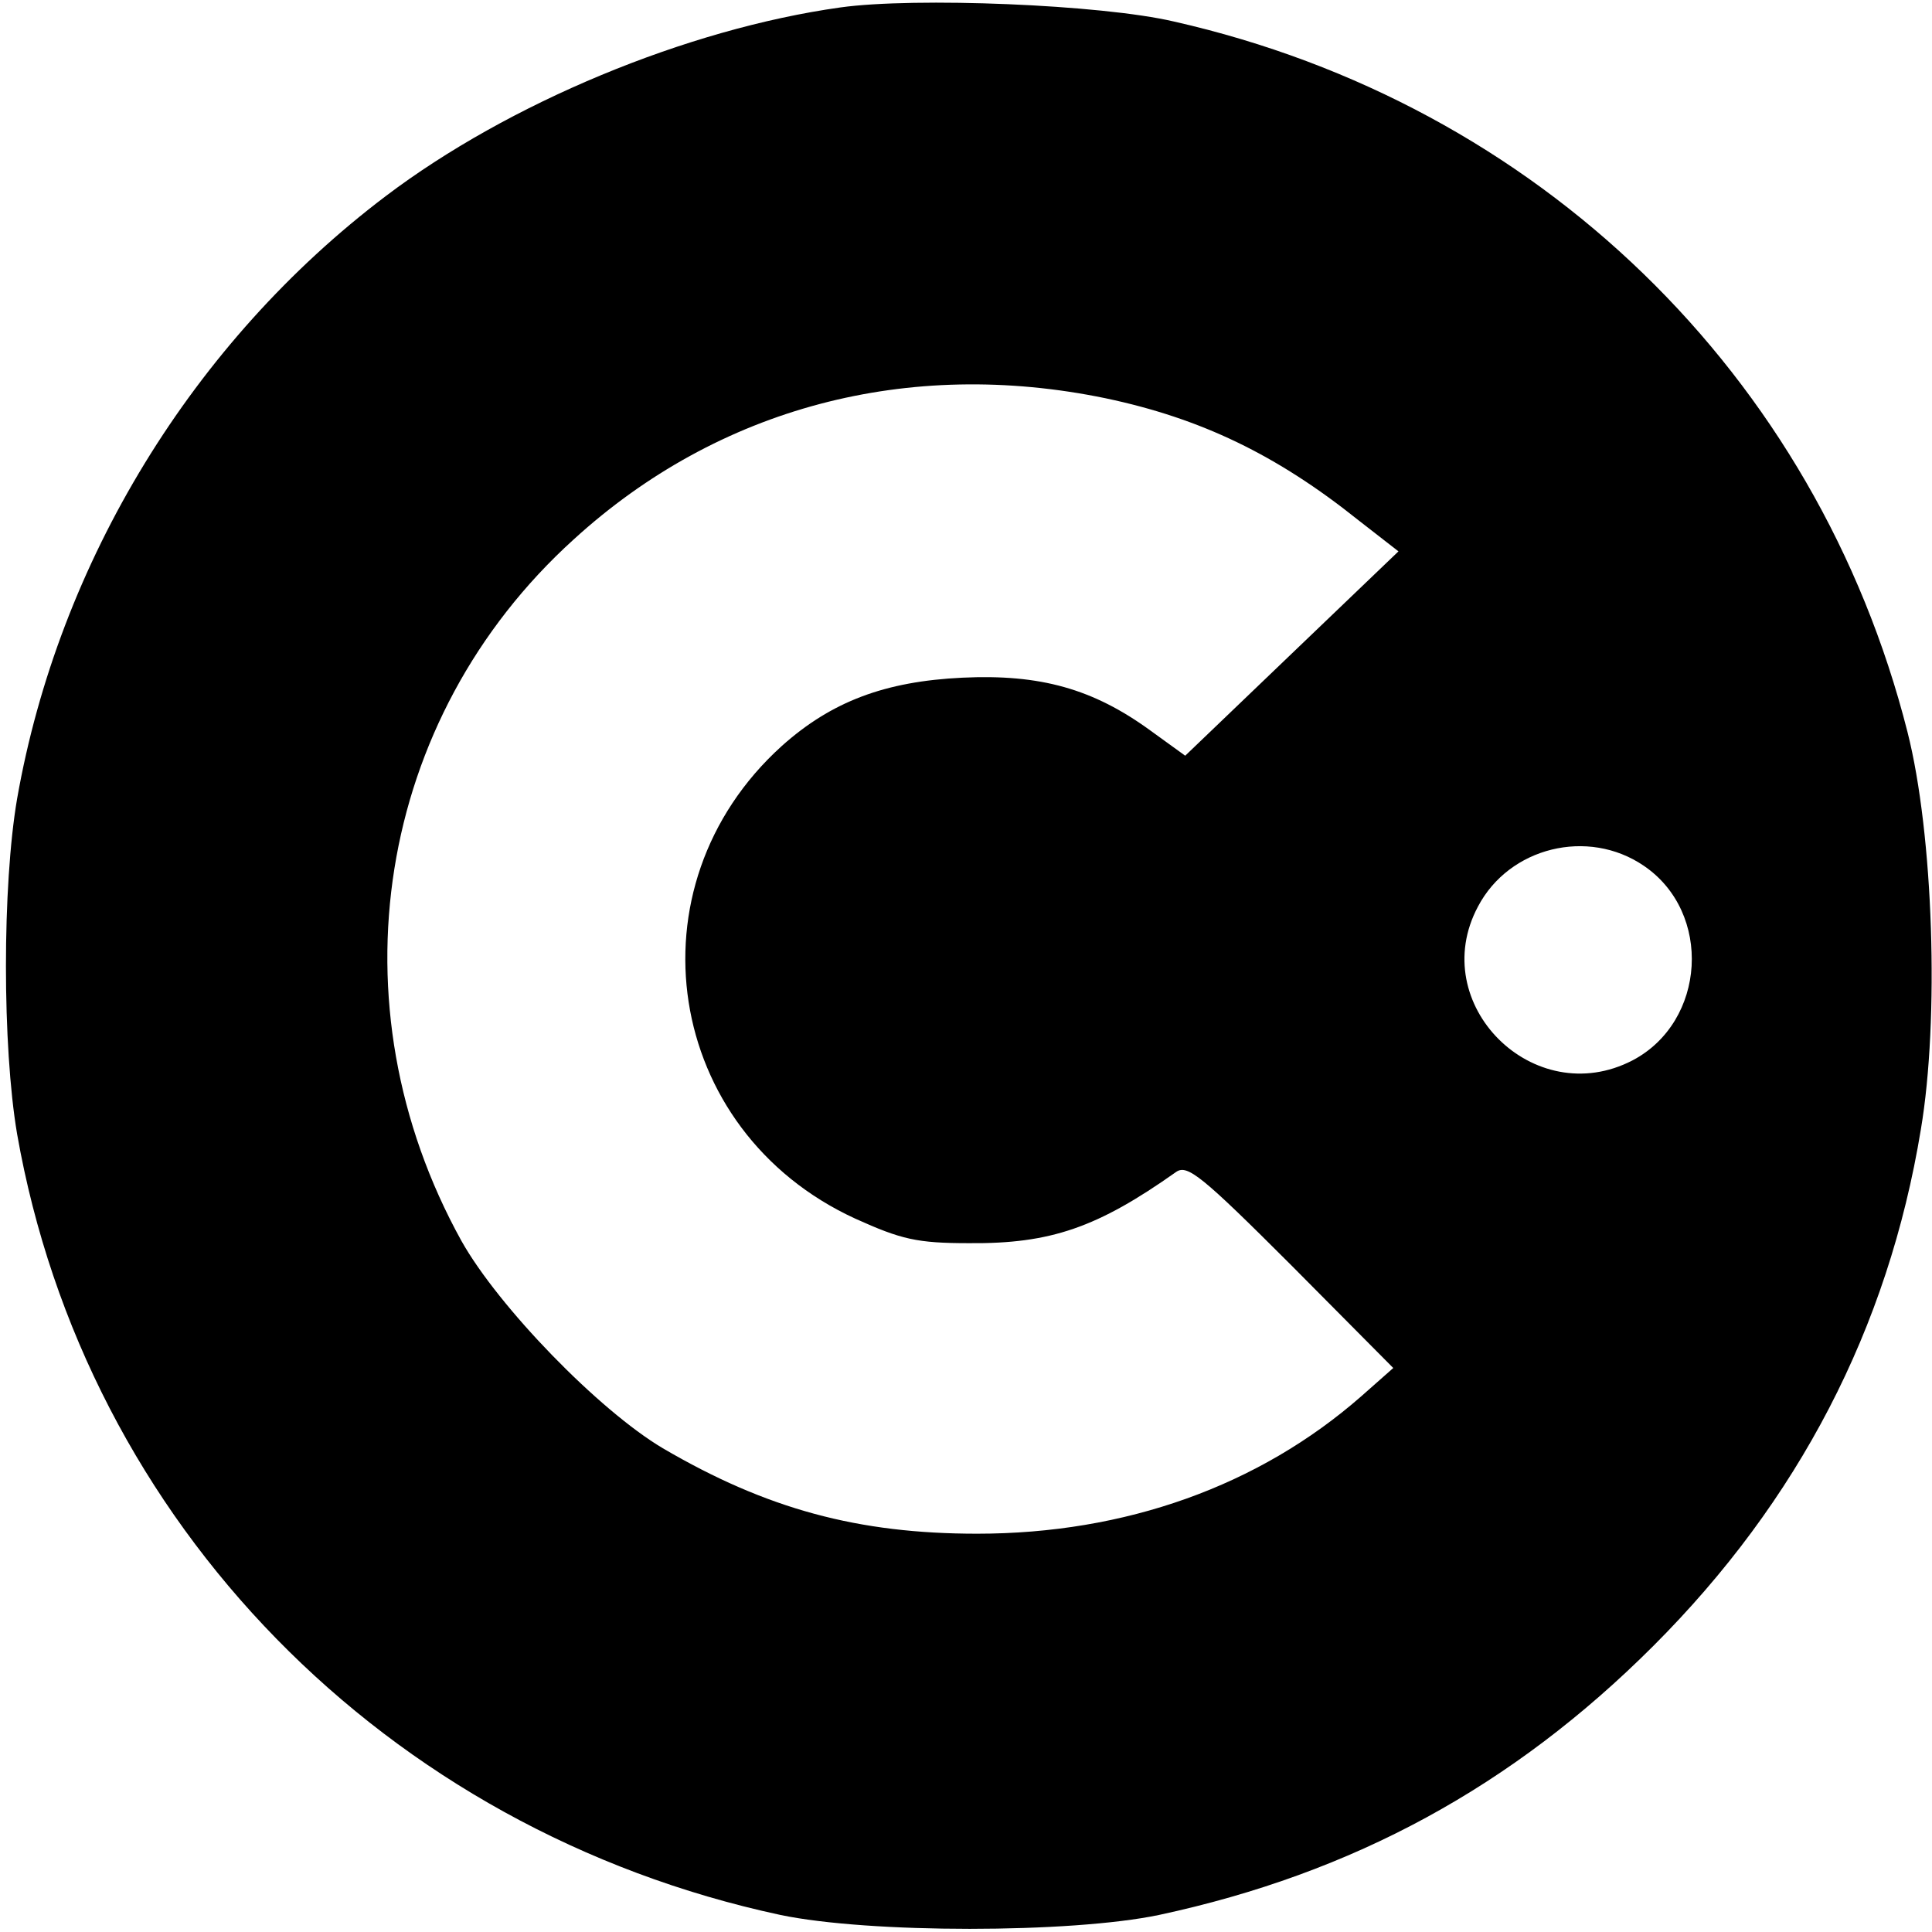 <?xml version="1.0" standalone="no"?>
<!DOCTYPE svg PUBLIC "-//W3C//DTD SVG 20010904//EN"
 "http://www.w3.org/TR/2001/REC-SVG-20010904/DTD/svg10.dtd">
<svg version="1.0" xmlns="http://www.w3.org/2000/svg"
 width="260pt" height="260pt" viewBox="0 0 260 260"
 preserveAspectRatio="xMidYMid meet">
<g transform="translate(0,260) scale(0.1,-0.1)"
fill="#000000" stroke="none">
<path d="M1131 2590 c-207 -29 -447 -129 -612 -254 -259 -196 -440 -492 -496
-811 -20 -117 -20 -333 0 -451 92 -524 496 -937 1027 -1051 119 -25 391 -25
510 0 261 56 476 173 665 362 195 195 316 427 360 695 25 148 17 397 -18 535
-122 481 -497 845 -987 956 -98 23 -349 33 -449 19z m357 -526 c128 -27 230
-76 340 -164 l54 -42 -143 -137 -144 -138 -47 34 c-77 56 -148 76 -253 71
-104 -5 -176 -32 -243 -92 -209 -189 -158 -518 99 -636 62 -28 83 -33 153 -33
110 -1 173 21 279 96 15 10 34 -5 155 -126 l137 -138 -43 -38 c-138 -121 -318
-185 -517 -185 -160 0 -283 33 -423 115 -86 51 -221 190 -271 279 -176 318
-115 703 151 944 195 178 450 245 716 190z m724 -629 c93 -63 84 -210 -15
-262 -133 -69 -278 76 -208 207 42 80 148 106 223 55z"/>
</g>
</svg>
